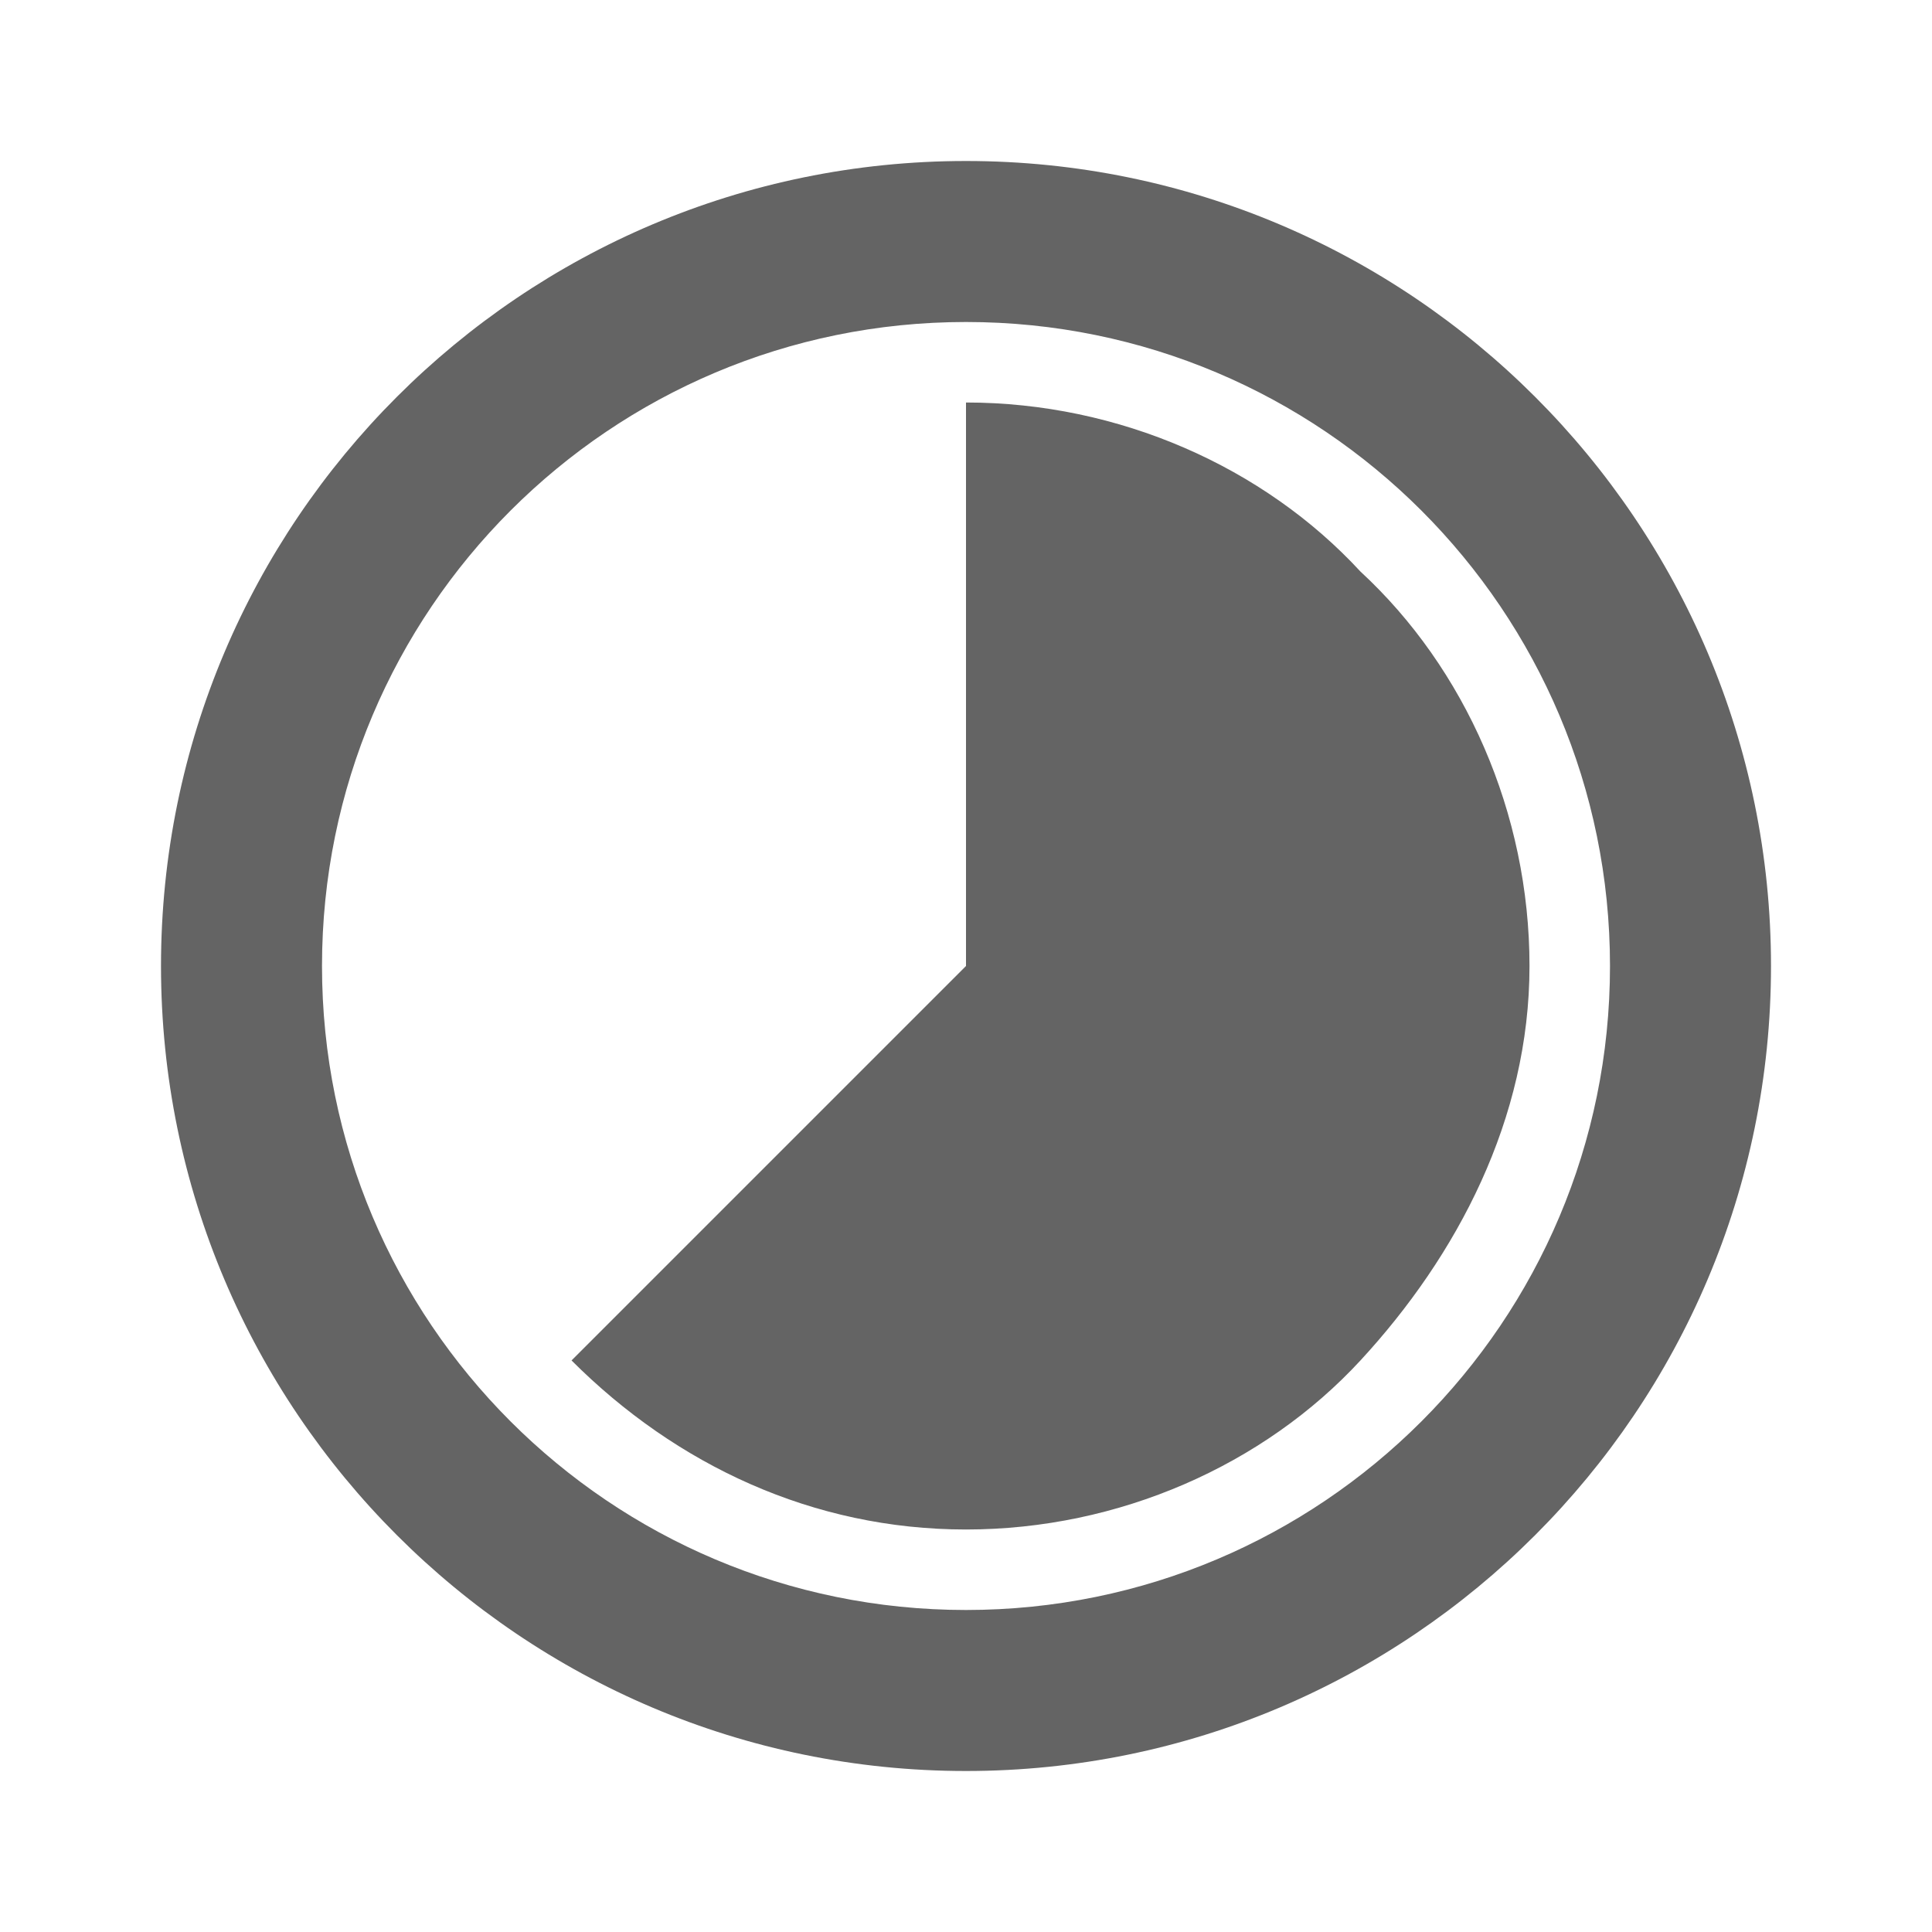<?xml version="1.0"?>
<svg xmlns="http://www.w3.org/2000/svg" xmlns:xlink="http://www.w3.org/1999/xlink" aria-hidden="true" width="1em" height="1em" viewBox="0 0 24 24" data-icon="mdi:circle-slice-5" data-width="1em" data-height="1em" data-inline="false" class="iconify"><path d="M12 2c5.52 0 10 4.48 10 10s-4.48 10-10 10S2 17.52 2 12 6.48 2 12 2m0 2c-4.42 0-8 3.58-8 8s3.58 8 8 8 8-3.58 8-8-3.58-8-8-8m4.9 3.1c1.3 1.2 2.1 3 2.1 4.9 0 1.9-.9 3.6-2.1 4.9-1.2 1.3-3 2.1-4.9 2.1-1.9 0-3.6-.8-4.9-2.1L12 12V5c1.9 0 3.7.8 4.9 2.1z" fill="#646464"/></svg>
